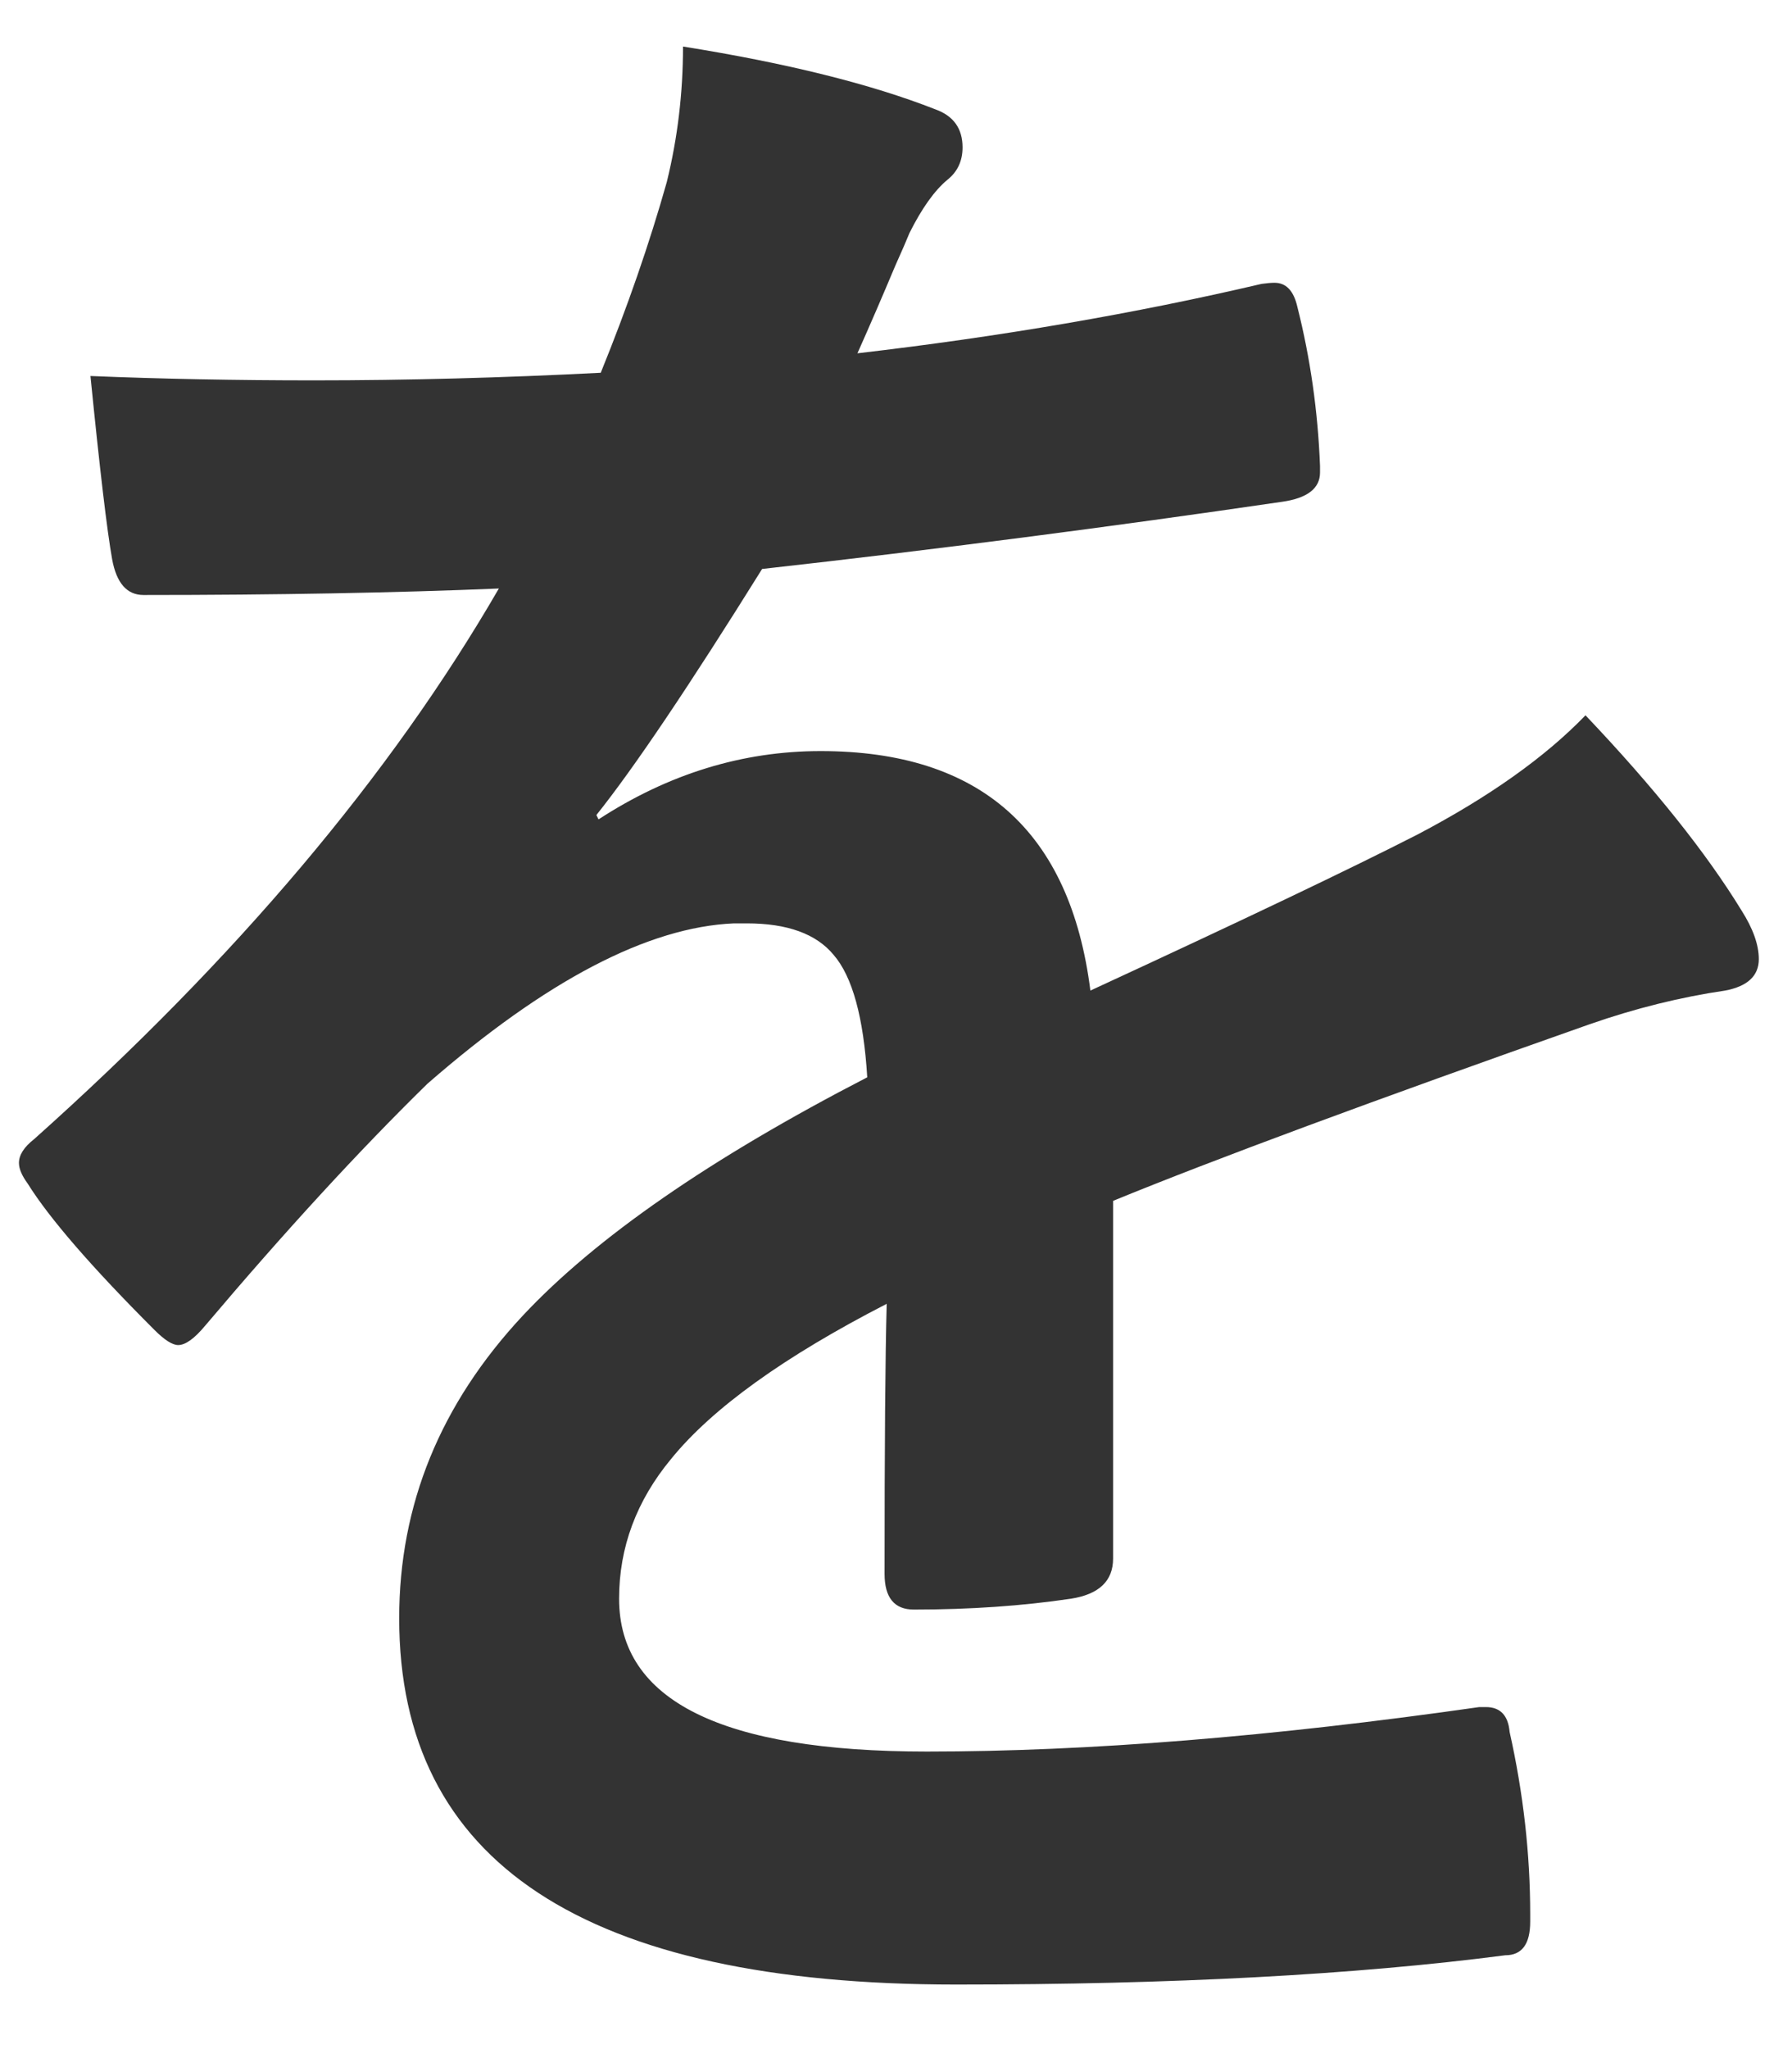 <svg width="21" height="24" viewBox="0 0 21 24" fill="none" xmlns="http://www.w3.org/2000/svg">
<path d="M8.004 0.545C9.223 0.74 10.209 0.985 10.962 1.281C11.174 1.357 11.28 1.506 11.28 1.726C11.28 1.886 11.22 2.013 11.102 2.106C10.95 2.233 10.802 2.441 10.658 2.729C10.624 2.813 10.569 2.94 10.493 3.109C10.34 3.473 10.192 3.816 10.048 4.138C11.724 3.943 13.303 3.672 14.784 3.325C14.843 3.317 14.894 3.312 14.936 3.312C15.072 3.312 15.16 3.406 15.203 3.592C15.355 4.193 15.444 4.815 15.469 5.458C15.469 5.492 15.469 5.517 15.469 5.534C15.469 5.72 15.321 5.835 15.025 5.877C13.002 6.173 10.971 6.436 8.931 6.664C8.076 8.035 7.429 8.996 6.989 9.546L7.014 9.597C7.835 9.063 8.703 8.797 9.617 8.797C11.487 8.797 12.541 9.732 12.778 11.602C14.555 10.782 15.833 10.172 16.612 9.774C17.45 9.334 18.106 8.869 18.58 8.378C19.384 9.224 19.993 9.986 20.408 10.663C20.543 10.875 20.611 11.065 20.611 11.234C20.611 11.429 20.48 11.552 20.217 11.602C19.692 11.679 19.164 11.81 18.63 11.996C16.083 12.893 14.221 13.583 13.044 14.065V18.255C13.044 18.517 12.879 18.674 12.549 18.725C11.982 18.809 11.369 18.852 10.709 18.852C10.48 18.852 10.366 18.712 10.366 18.433C10.366 16.943 10.374 15.889 10.391 15.271C9.189 15.889 8.347 16.494 7.865 17.087C7.458 17.578 7.255 18.124 7.255 18.725C7.255 19.918 8.457 20.515 10.861 20.515C12.748 20.515 14.906 20.341 17.335 19.994C17.361 19.994 17.386 19.994 17.412 19.994C17.581 19.994 17.674 20.091 17.691 20.286C17.852 21.006 17.932 21.716 17.932 22.419C17.932 22.461 17.932 22.491 17.932 22.508C17.932 22.77 17.835 22.901 17.64 22.901C15.88 23.13 13.734 23.244 11.204 23.244C6.853 23.244 4.678 21.814 4.678 18.953C4.678 17.624 5.161 16.444 6.125 15.411C6.98 14.497 8.326 13.566 10.163 12.618C10.12 11.916 9.989 11.438 9.769 11.184C9.566 10.938 9.227 10.815 8.753 10.815C8.72 10.815 8.669 10.815 8.601 10.815C7.594 10.858 6.396 11.484 5.008 12.694C4.204 13.481 3.337 14.425 2.406 15.525C2.279 15.678 2.173 15.754 2.088 15.754C2.021 15.754 1.928 15.695 1.809 15.576C1.073 14.84 0.578 14.269 0.324 13.862C0.256 13.769 0.222 13.689 0.222 13.621C0.222 13.528 0.281 13.435 0.4 13.342C2.761 11.234 4.577 9.085 5.846 6.893C4.636 6.943 3.248 6.969 1.682 6.969C1.487 6.969 1.365 6.829 1.314 6.55C1.255 6.22 1.17 5.505 1.06 4.404C1.889 4.438 2.761 4.455 3.675 4.455C4.776 4.455 5.897 4.425 7.04 4.366C7.353 3.596 7.611 2.851 7.814 2.132C7.941 1.616 8.004 1.087 8.004 0.545Z" fill="#333333"/>
</svg>
